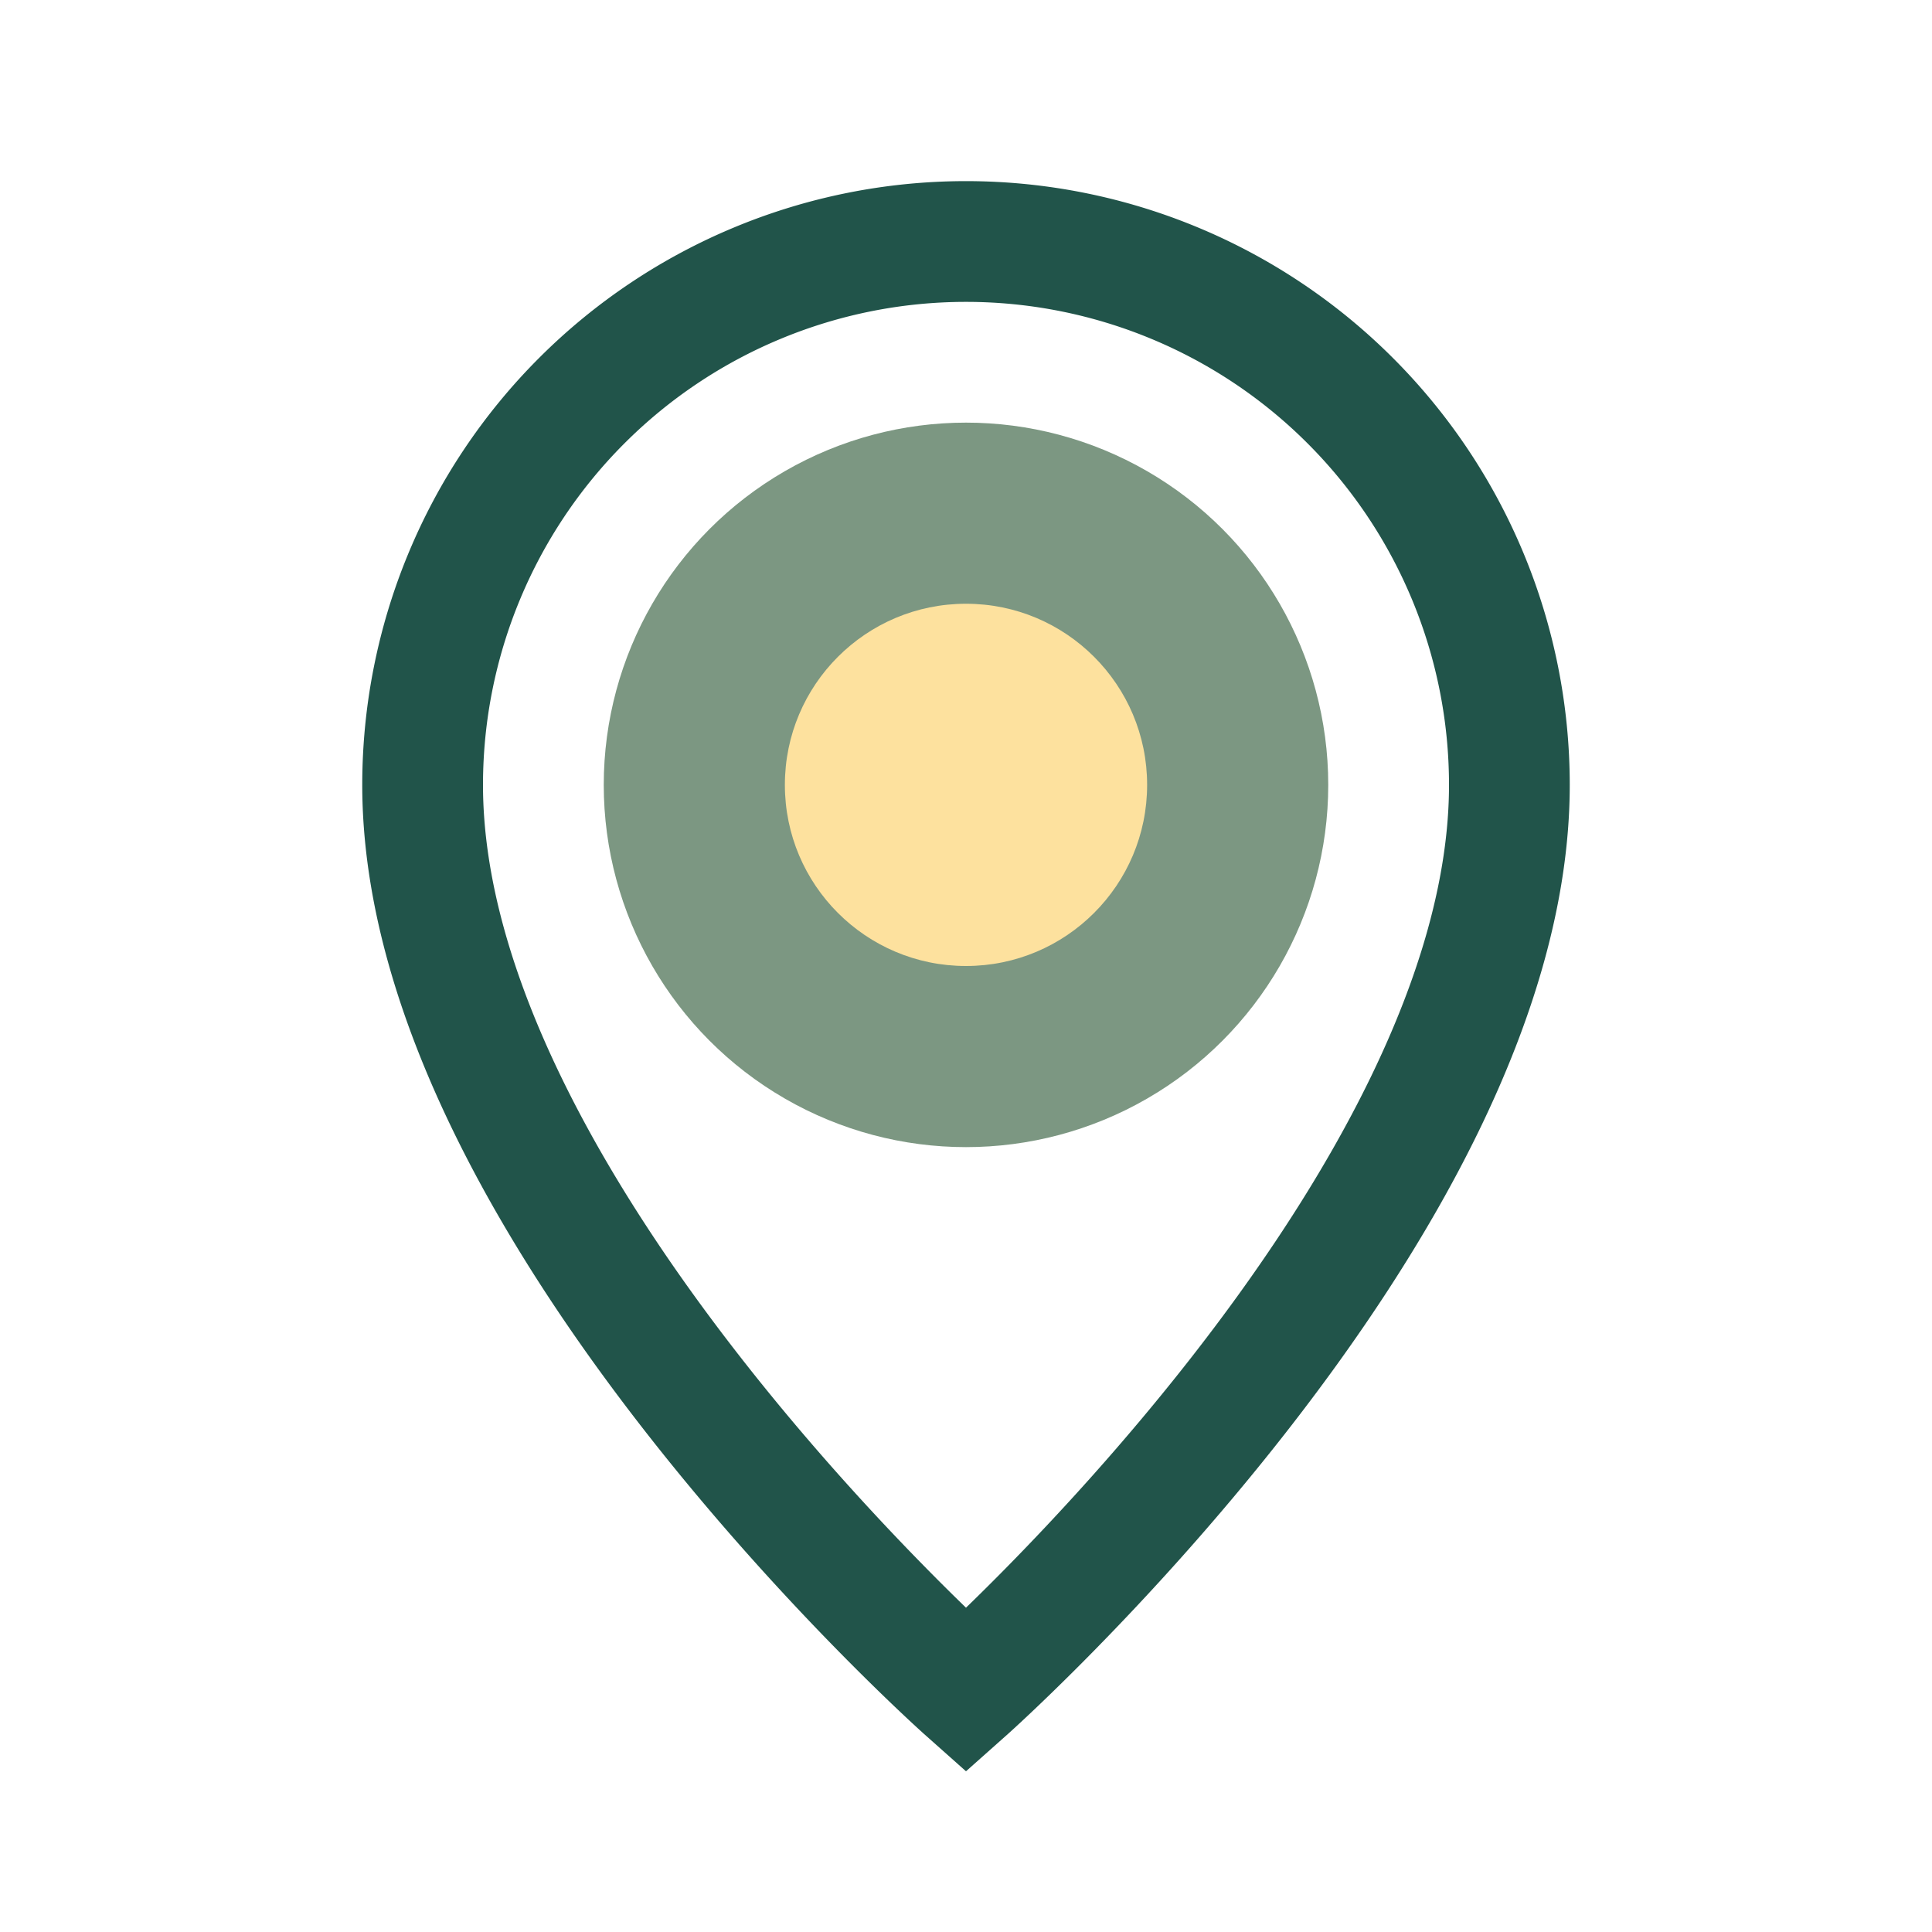 <?xml version="1.0" encoding="UTF-8"?>
<svg xmlns="http://www.w3.org/2000/svg" width="32" height="32" viewBox="0 0 32 32"><circle cx="16" cy="13" r="6" fill="#7c9782"/><path d="M16 4a9 9 0 0 1 9 9c0 7-9 15-9 15s-9-8-9-15a9 9 0 0 1 9-9z" fill="none" stroke="#21544a" stroke-width="2"/><circle cx="16" cy="13" r="3" fill="#fde19e"/></svg>